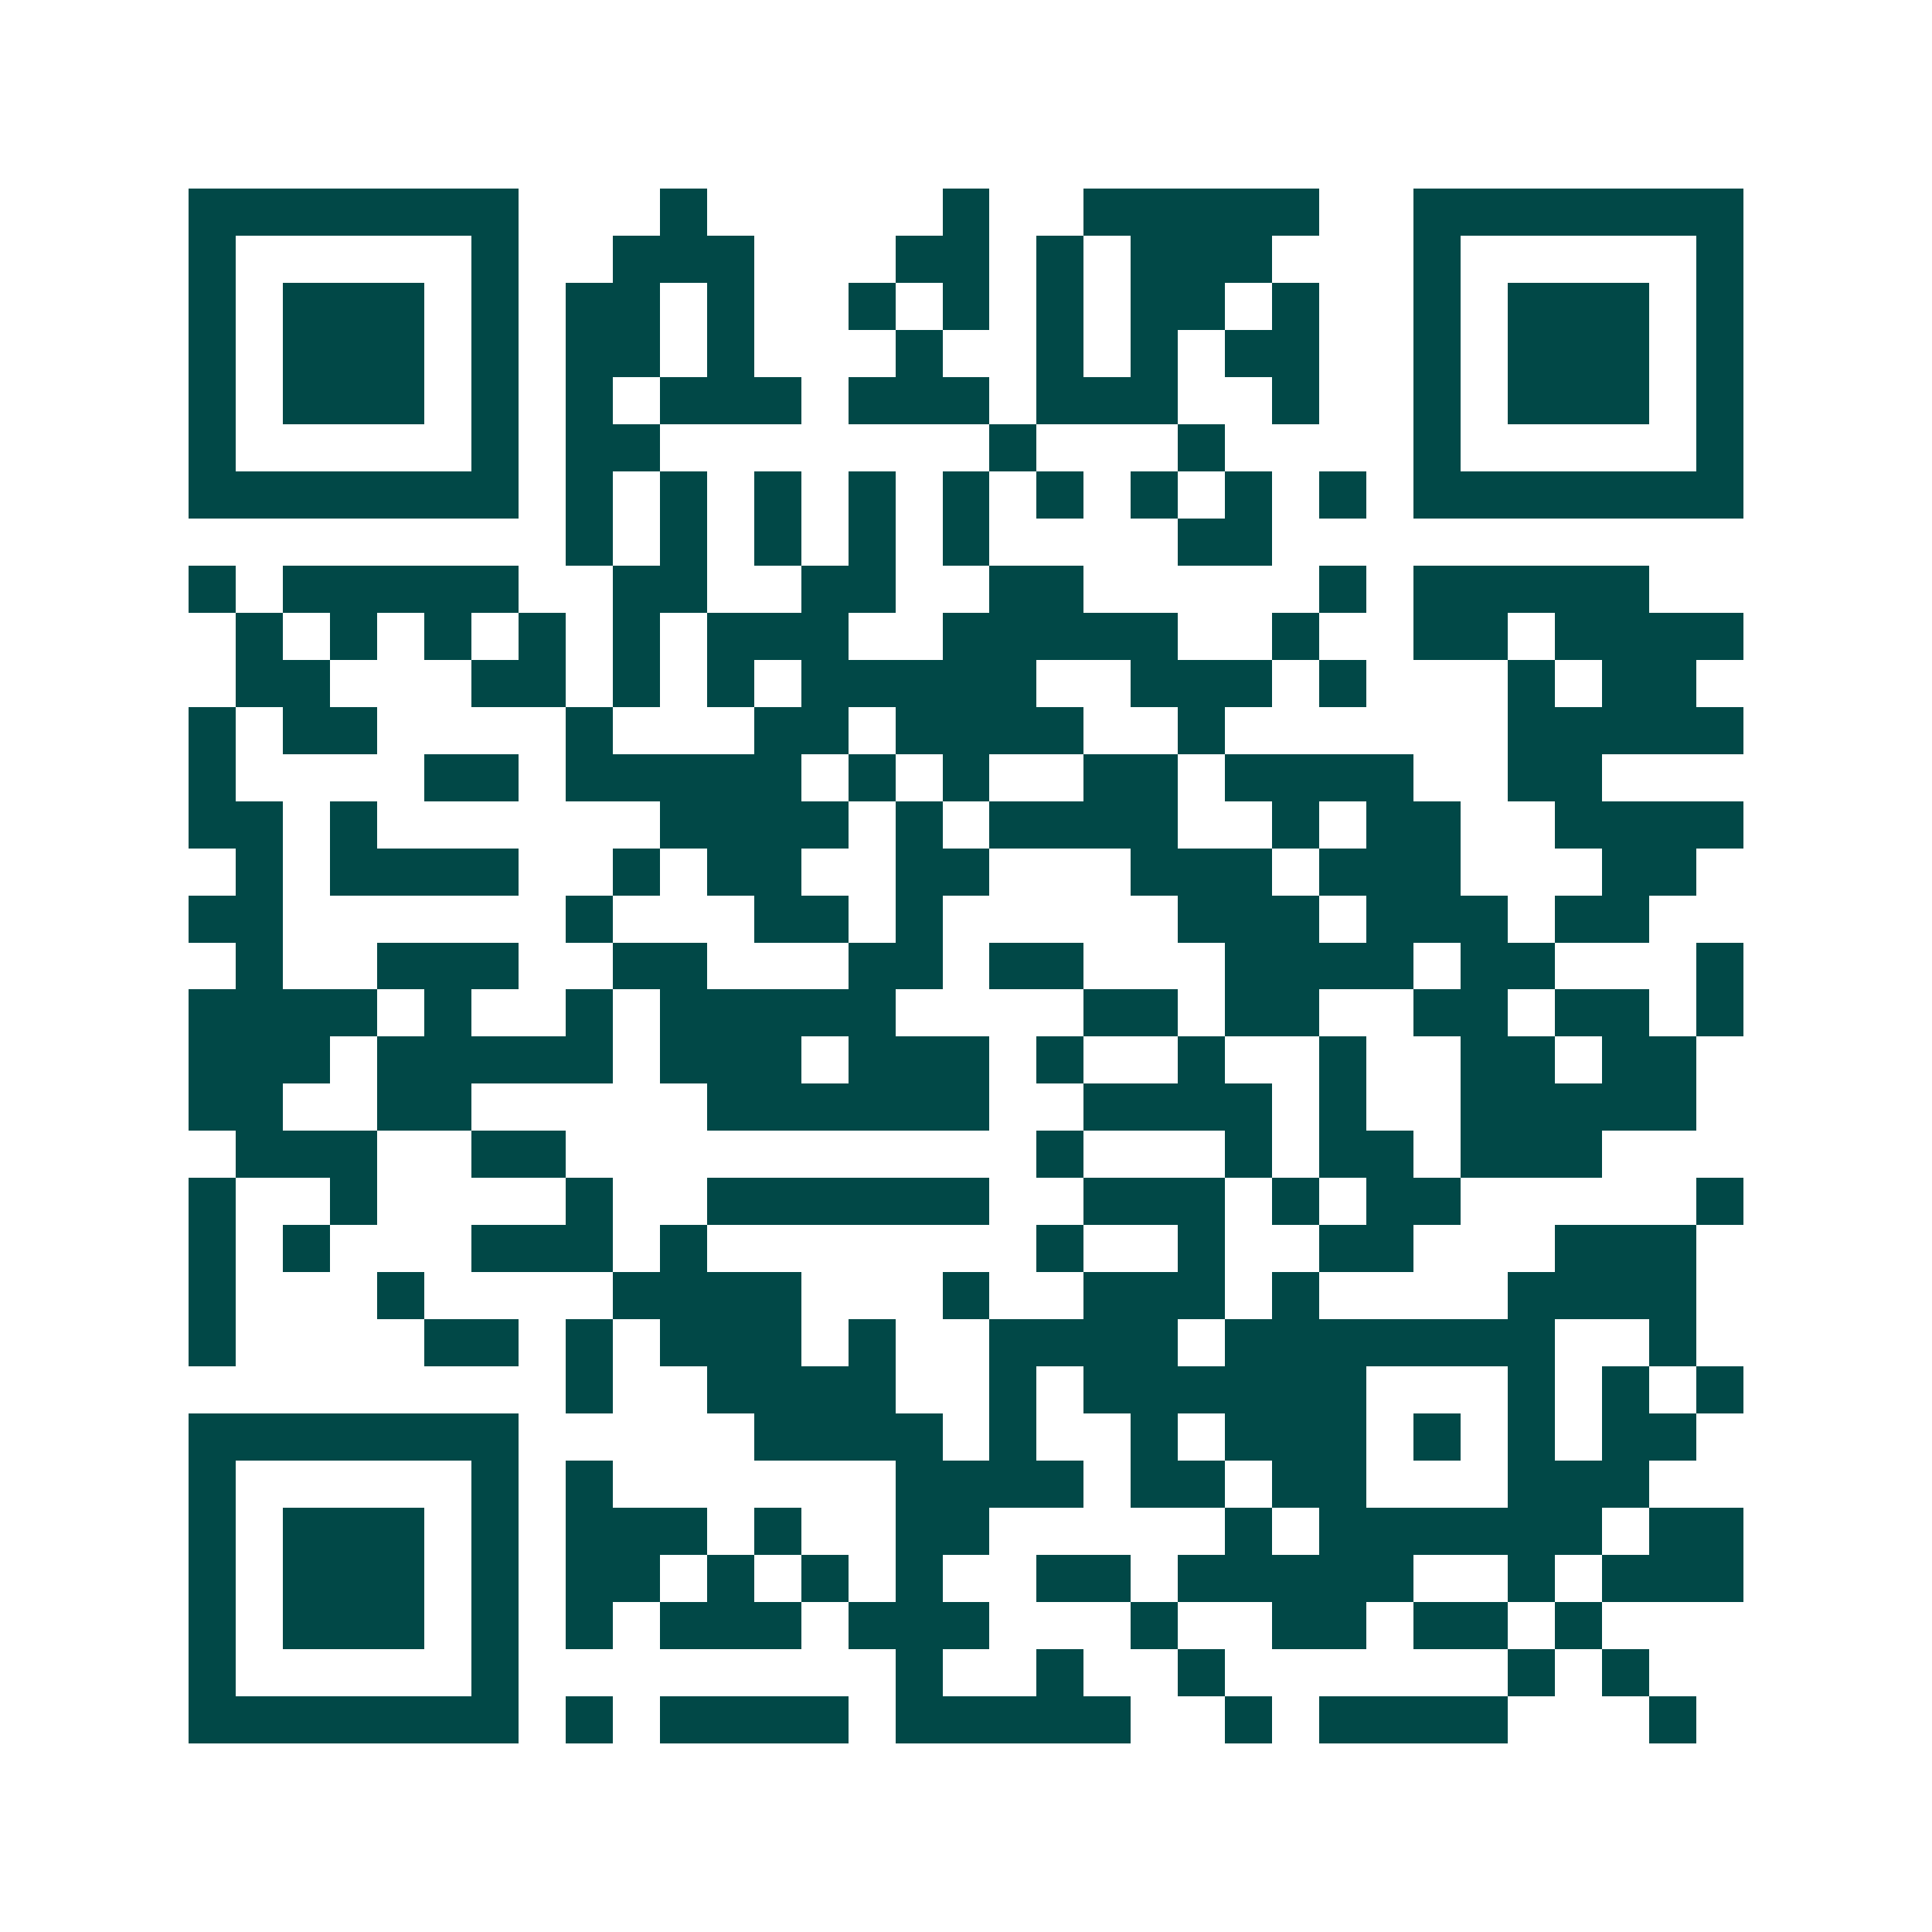 <svg xmlns="http://www.w3.org/2000/svg" width="200" height="200" viewBox="0 0 41 41" shape-rendering="crispEdges"><path fill="#ffffff" d="M0 0h41v41H0z"/><path stroke="#014847" d="M4 4.5h7m3 0h1m5 0h1m2 0h5m2 0h7M4 5.5h1m5 0h1m2 0h3m3 0h2m1 0h1m1 0h3m3 0h1m5 0h1M4 6.5h1m1 0h3m1 0h1m1 0h2m1 0h1m2 0h1m1 0h1m1 0h1m1 0h2m1 0h1m2 0h1m1 0h3m1 0h1M4 7.5h1m1 0h3m1 0h1m1 0h2m1 0h1m3 0h1m2 0h1m1 0h1m1 0h2m2 0h1m1 0h3m1 0h1M4 8.5h1m1 0h3m1 0h1m1 0h1m1 0h3m1 0h3m1 0h3m2 0h1m2 0h1m1 0h3m1 0h1M4 9.5h1m5 0h1m1 0h2m7 0h1m3 0h1m4 0h1m5 0h1M4 10.5h7m1 0h1m1 0h1m1 0h1m1 0h1m1 0h1m1 0h1m1 0h1m1 0h1m1 0h1m1 0h7M12 11.5h1m1 0h1m1 0h1m1 0h1m1 0h1m4 0h2M4 12.5h1m1 0h5m2 0h2m2 0h2m2 0h2m5 0h1m1 0h5M5 13.5h1m1 0h1m1 0h1m1 0h1m1 0h1m1 0h3m2 0h5m2 0h1m2 0h2m1 0h4M5 14.5h2m3 0h2m1 0h1m1 0h1m1 0h5m2 0h3m1 0h1m3 0h1m1 0h2M4 15.5h1m1 0h2m4 0h1m3 0h2m1 0h4m2 0h1m6 0h5M4 16.5h1m4 0h2m1 0h5m1 0h1m1 0h1m2 0h2m1 0h4m2 0h2M4 17.5h2m1 0h1m6 0h4m1 0h1m1 0h4m2 0h1m1 0h2m2 0h4M5 18.5h1m1 0h4m2 0h1m1 0h2m2 0h2m3 0h3m1 0h3m3 0h2M4 19.5h2m6 0h1m3 0h2m1 0h1m5 0h3m1 0h3m1 0h2M5 20.5h1m2 0h3m2 0h2m3 0h2m1 0h2m3 0h4m1 0h2m3 0h1M4 21.5h4m1 0h1m2 0h1m1 0h5m4 0h2m1 0h2m2 0h2m1 0h2m1 0h1M4 22.5h3m1 0h5m1 0h3m1 0h3m1 0h1m2 0h1m2 0h1m2 0h2m1 0h2M4 23.5h2m2 0h2m5 0h6m2 0h4m1 0h1m2 0h5M5 24.5h3m2 0h2m10 0h1m3 0h1m1 0h2m1 0h3M4 25.5h1m2 0h1m4 0h1m2 0h6m2 0h3m1 0h1m1 0h2m5 0h1M4 26.5h1m1 0h1m3 0h3m1 0h1m7 0h1m2 0h1m2 0h2m3 0h3M4 27.5h1m3 0h1m4 0h4m3 0h1m2 0h3m1 0h1m4 0h4M4 28.5h1m4 0h2m1 0h1m1 0h3m1 0h1m2 0h4m1 0h7m2 0h1M12 29.5h1m2 0h4m2 0h1m1 0h6m3 0h1m1 0h1m1 0h1M4 30.5h7m5 0h4m1 0h1m2 0h1m1 0h3m1 0h1m1 0h1m1 0h2M4 31.5h1m5 0h1m1 0h1m6 0h4m1 0h2m1 0h2m3 0h3M4 32.5h1m1 0h3m1 0h1m1 0h3m1 0h1m2 0h2m5 0h1m1 0h6m1 0h2M4 33.5h1m1 0h3m1 0h1m1 0h2m1 0h1m1 0h1m1 0h1m2 0h2m1 0h5m2 0h1m1 0h3M4 34.5h1m1 0h3m1 0h1m1 0h1m1 0h3m1 0h3m3 0h1m2 0h2m1 0h2m1 0h1M4 35.5h1m5 0h1m8 0h1m2 0h1m2 0h1m6 0h1m1 0h1M4 36.5h7m1 0h1m1 0h4m1 0h5m2 0h1m1 0h4m3 0h1"/></svg>
